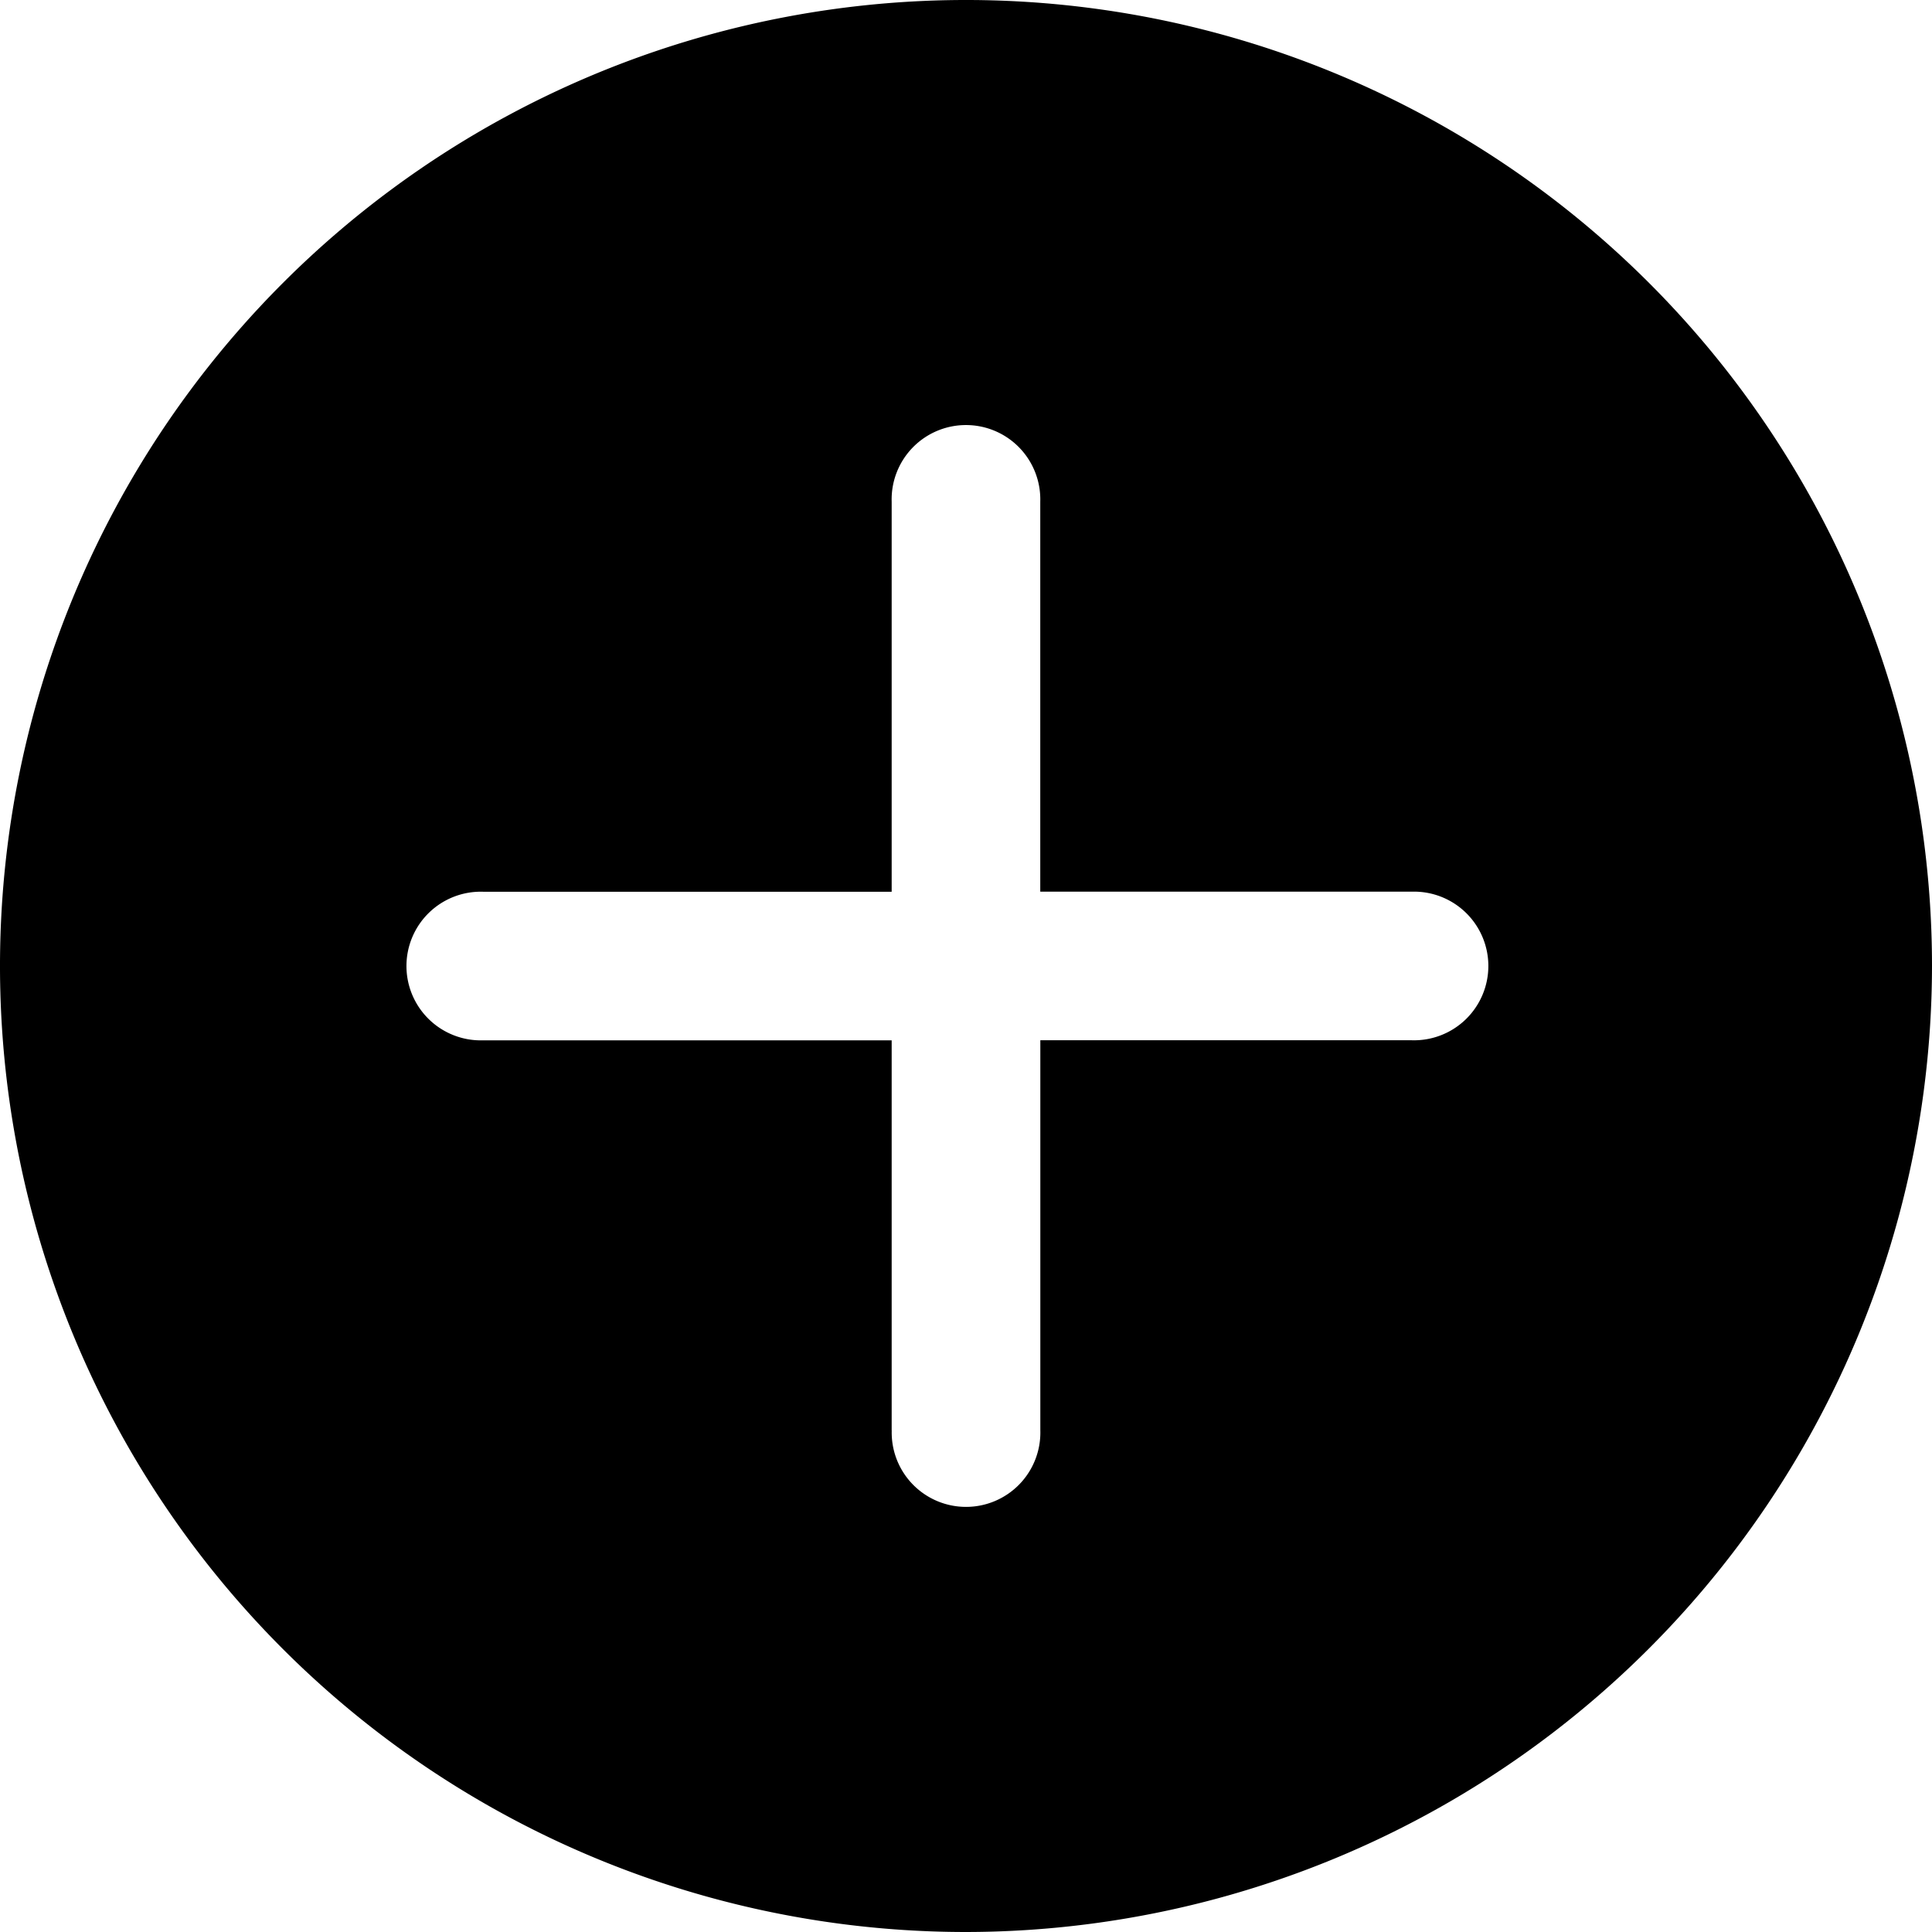 <svg xmlns="http://www.w3.org/2000/svg" width="30.022" height="30.022" viewBox="0 0 30.022 30.022">
  <path id="mail-svgrepo-com" d="M15.011,0A15.011,15.011,0,1,0,30.022,15.011,15.028,15.028,0,0,0,15.011,0Zm7.217,16.166H16.166v6.351a1.155,1.155,0,1,1-2.309,0V16.166H7.794a1.155,1.155,0,1,1,0-2.309h6.062V8.083a1.155,1.155,0,1,1,2.309,0v5.773h6.062a1.155,1.155,0,1,1,0,2.309Z" transform="translate(30.022) rotate(90)"/>
</svg>
